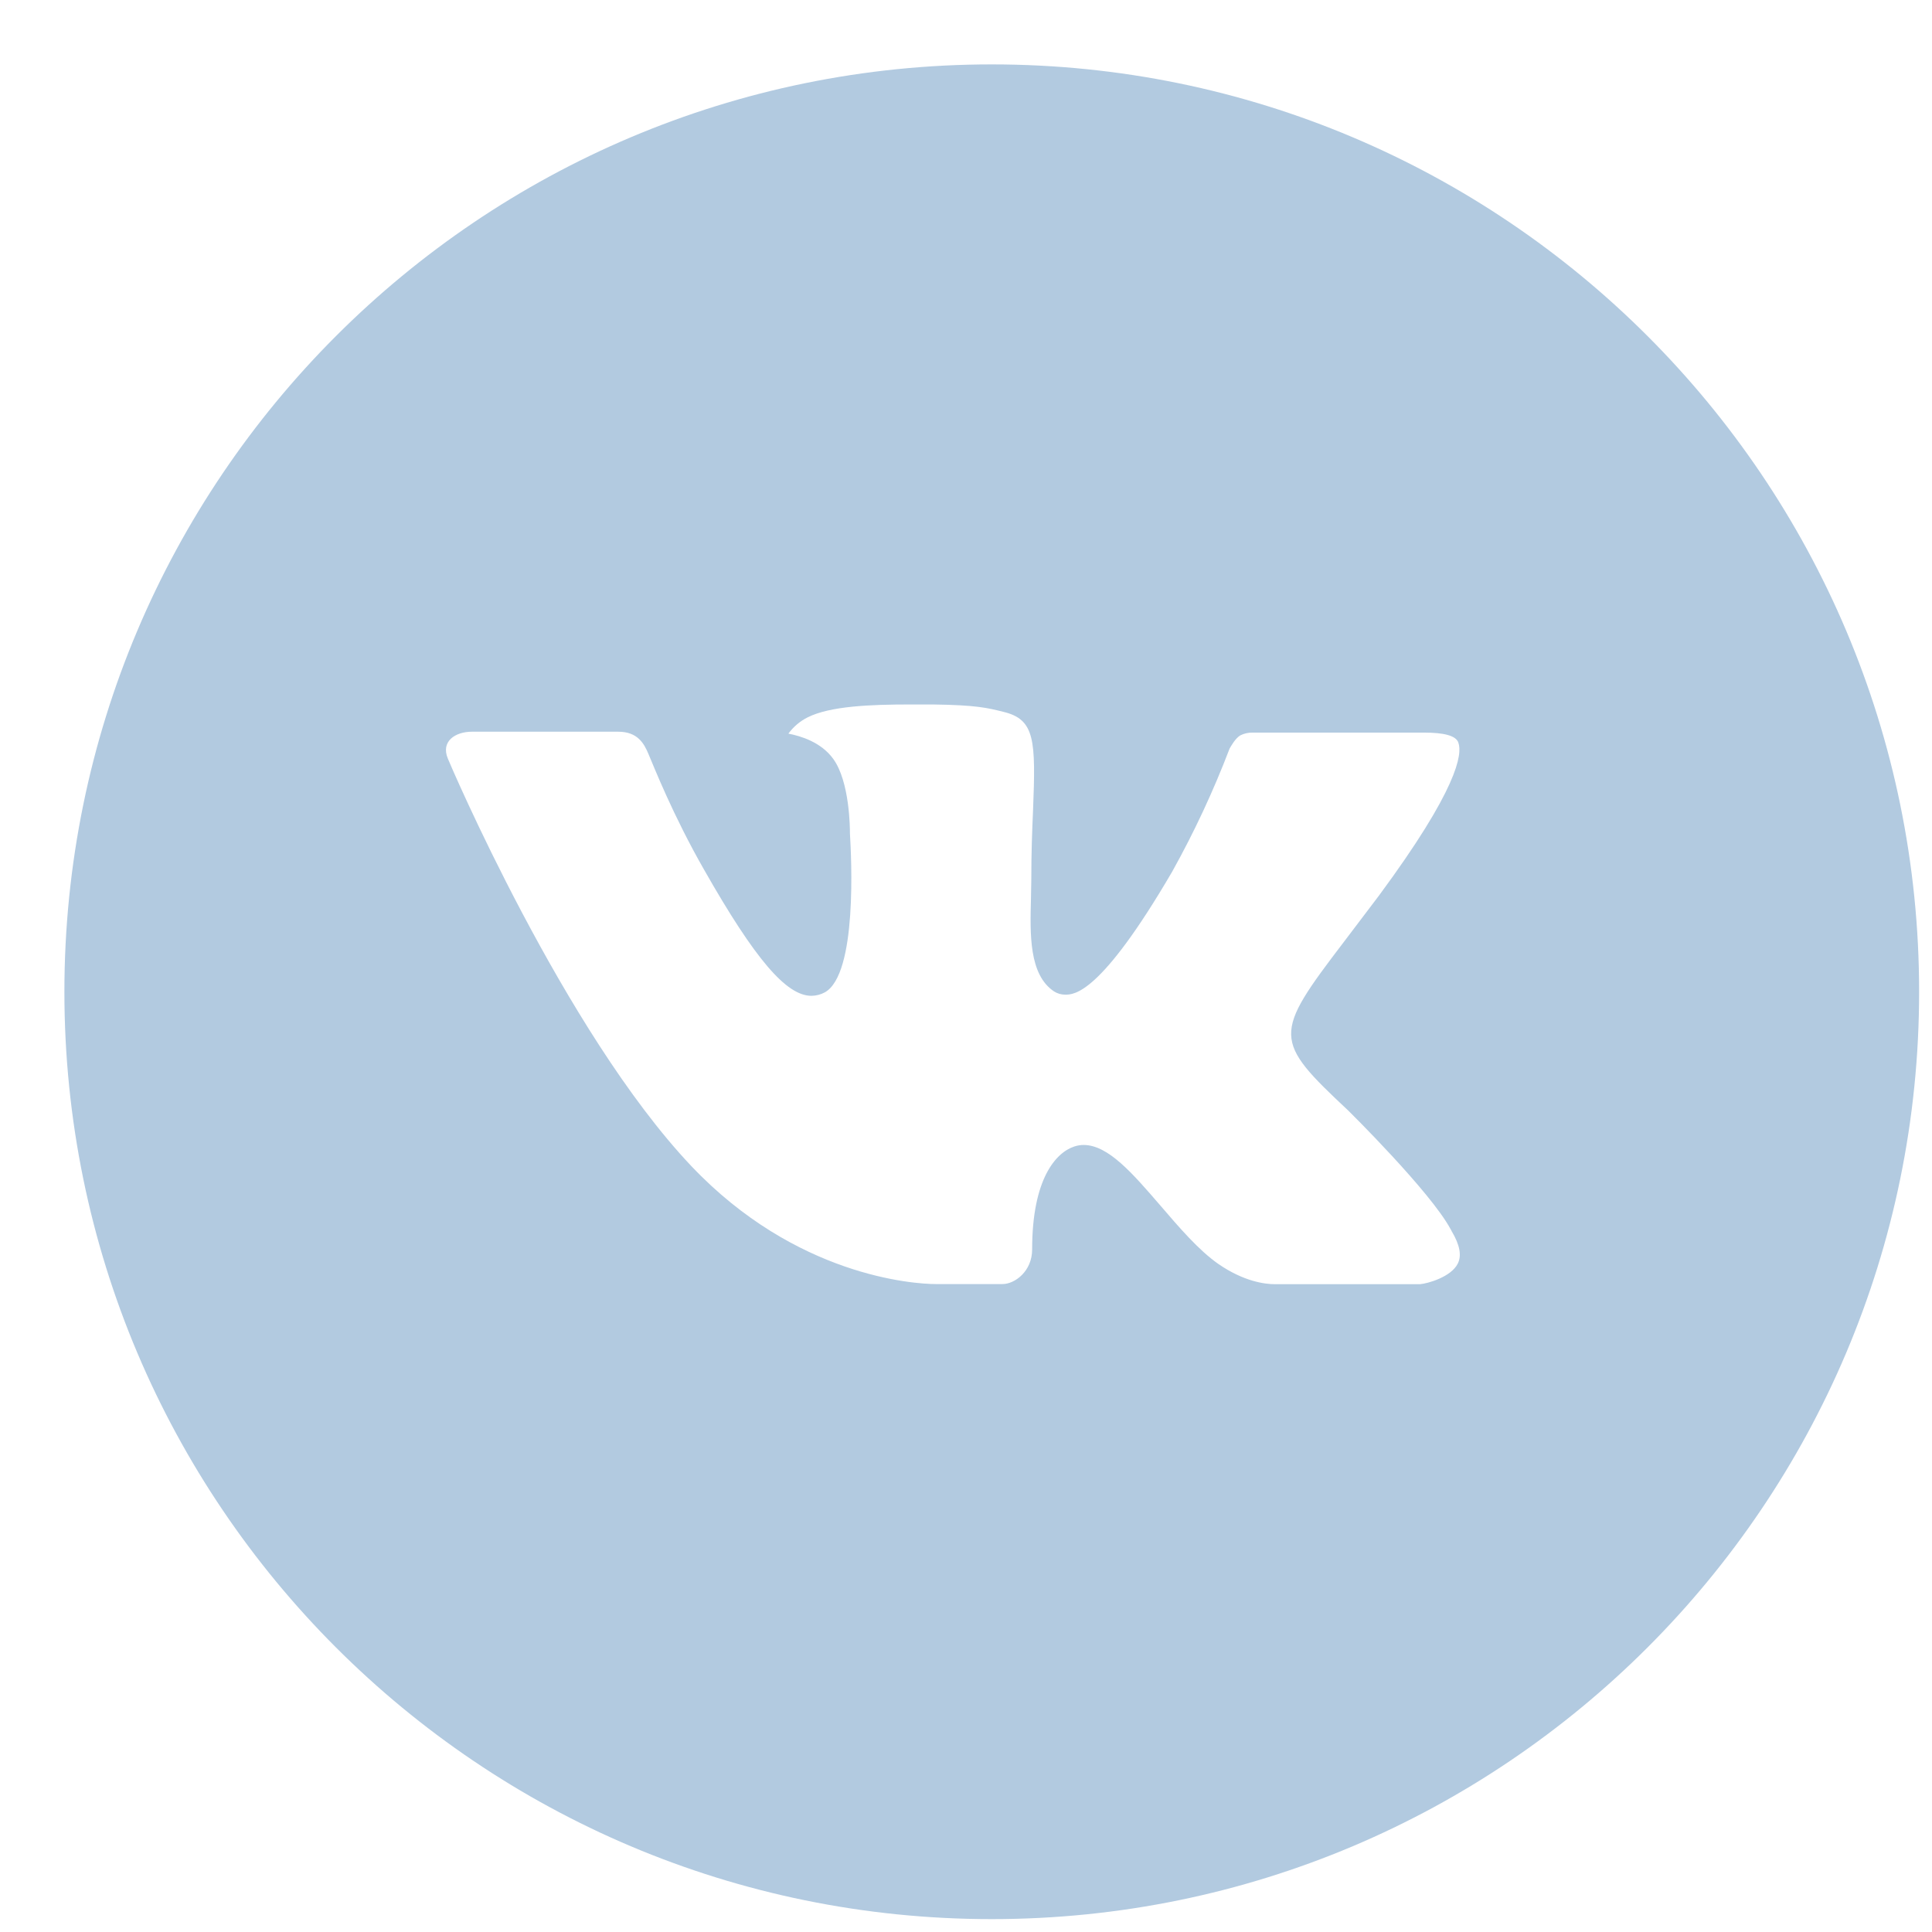 <?xml version="1.0" encoding="UTF-8"?> <svg xmlns="http://www.w3.org/2000/svg" width="30" height="30" viewBox="0 0 30 30" fill="none"> <path d="M15.4 1C7.447 1 1 7.447 1 15.4C1 23.353 7.447 29.8 15.4 29.8C23.353 29.8 29.8 23.353 29.8 15.4C29.8 7.447 23.353 1 15.4 1ZM20.938 17.247C20.938 17.247 22.212 18.503 22.525 19.087C22.534 19.099 22.538 19.111 22.541 19.117C22.669 19.331 22.699 19.498 22.636 19.622C22.531 19.829 22.171 19.931 22.048 19.941H19.798C19.642 19.941 19.315 19.9 18.919 19.627C18.614 19.414 18.314 19.064 18.022 18.724C17.585 18.217 17.207 17.779 16.826 17.779C16.778 17.779 16.73 17.787 16.684 17.802C16.396 17.895 16.027 18.305 16.027 19.401C16.027 19.742 15.757 19.939 15.566 19.939H14.536C14.185 19.939 12.357 19.816 10.736 18.108C8.754 16.015 6.968 11.818 6.954 11.779C6.841 11.508 7.074 11.362 7.327 11.362H9.6C9.902 11.362 10.002 11.546 10.07 11.71C10.152 11.9 10.448 12.658 10.936 13.51C11.726 14.899 12.211 15.463 12.6 15.463C12.672 15.462 12.744 15.444 12.808 15.409C13.315 15.127 13.22 13.319 13.198 12.944C13.198 12.874 13.197 12.136 12.937 11.782C12.751 11.525 12.434 11.428 12.242 11.392C12.32 11.285 12.423 11.198 12.541 11.139C12.889 10.964 13.516 10.939 14.139 10.939H14.485C15.16 10.948 15.334 10.992 15.579 11.053C16.073 11.171 16.084 11.491 16.041 12.585C16.027 12.895 16.014 13.246 16.014 13.66C16.014 13.75 16.009 13.846 16.009 13.948C15.994 14.505 15.976 15.136 16.369 15.396C16.42 15.428 16.48 15.445 16.54 15.445C16.677 15.445 17.087 15.445 18.201 13.536C18.544 12.921 18.842 12.282 19.093 11.624C19.116 11.585 19.181 11.466 19.259 11.419C19.317 11.39 19.381 11.375 19.445 11.376H22.117C22.408 11.376 22.608 11.419 22.645 11.531C22.711 11.71 22.633 12.255 21.413 13.906L20.869 14.624C19.764 16.073 19.764 16.147 20.938 17.247Z" fill="#B2CAE0"></path> </svg> 